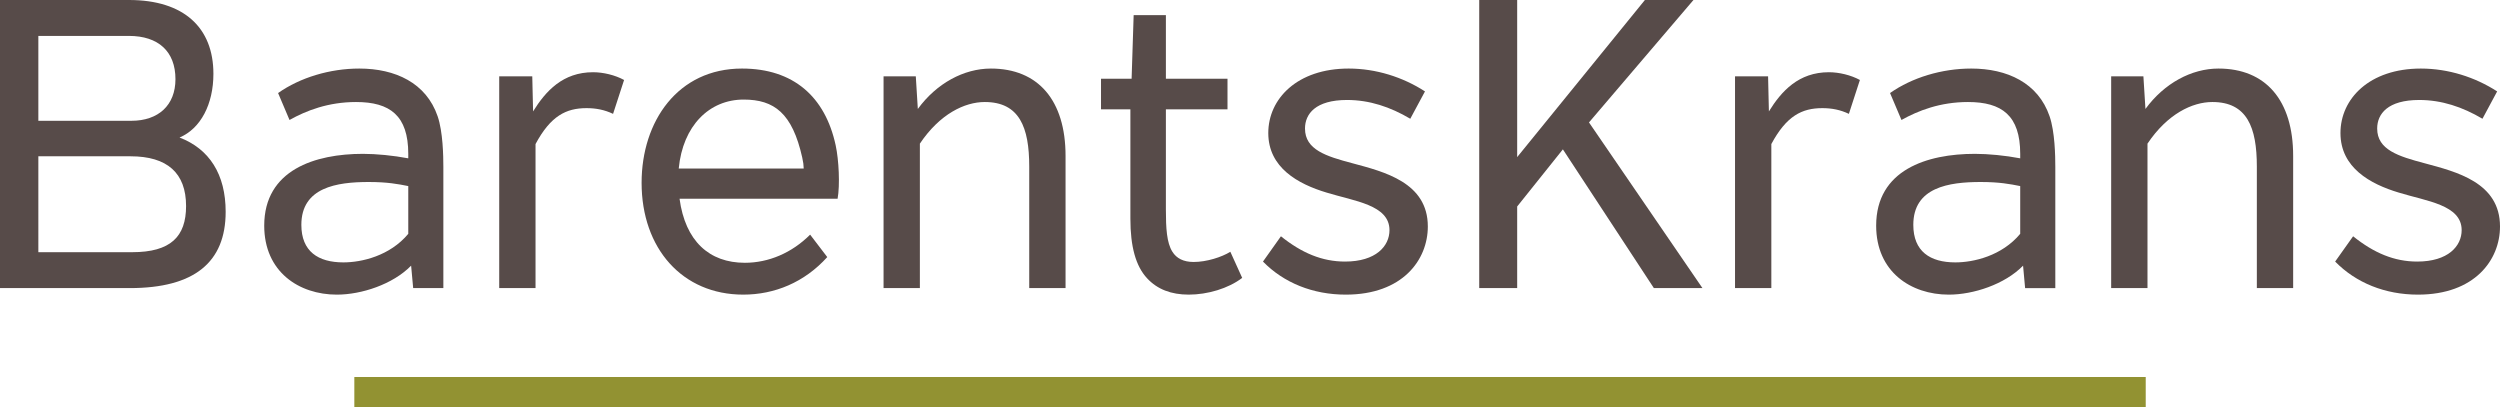 <?xml version="1.0" encoding="utf-8"?>
<!-- Generator: Adobe Illustrator 16.0.0, SVG Export Plug-In . SVG Version: 6.00 Build 0)  -->
<!DOCTYPE svg PUBLIC "-//W3C//DTD SVG 1.1//EN" "http://www.w3.org/Graphics/SVG/1.1/DTD/svg11.dtd">
<svg version="1.1" id="Layer_1" xmlns="http://www.w3.org/2000/svg" xmlns:xlink="http://www.w3.org/1999/xlink" x="0px" y="0px"
	 width="786.002px" height="128.073px" viewBox="0 0 786.002 128.073" enable-background="new 0 0 786.002 128.073"
	 xml:space="preserve">
<g>
	<path fill="none" d="M55.164,24.891c0-8.724-5.386-13.601-14.623-13.601H12.057v26.685h29.252
		C49.778,37.975,55.164,33.102,55.164,24.891z"/>
	<path fill="none" d="M41.054,49.14H12.057v30.148h29.51c12.058,0,16.935-4.877,16.935-14.498
		C58.502,54.397,52.598,49.14,41.054,49.14z"/>
	<path fill="none" d="M252.223,49.535c-3.113-13.958-8.805-18.231-18.43-18.231c-10.777,0-19.113,8.211-20.398,21.683h39.291
		C252.653,51.862,252.558,51.038,252.223,49.535z"/>
	<path fill="none" d="M601.546,70.694c0,8.336,5.257,11.804,13.213,11.804c5.773,0,14.624-2.054,20.397-8.983V58.503
		c-3.208-0.639-6.542-1.281-12.446-1.281C612.705,57.222,601.546,58.89,601.546,70.694z"/>
	<path fill="none" d="M94.746,70.694c0,8.336,5.261,11.804,13.213,11.804c5.774,0,14.628-2.054,20.402-8.983V58.503
		c-3.208-0.639-6.546-1.281-12.446-1.281C105.906,57.222,94.746,58.89,94.746,70.694z"/>
	<rect x="111.404" y="118.528" fill="#929232" width="563.212" height="9.545"/>
	<path fill="#574B49" d="M56.449,43.236c6.672-2.82,10.648-10.518,10.648-20.014C67.097,8.724,57.86,0,40.541,0H0v90.578h40.795
		c20.273,0,30.153-8.08,30.153-23.99C70.948,54.785,65.816,46.829,56.449,43.236z M12.057,11.29h28.484
		c9.237,0,14.623,4.877,14.623,13.601c0,8.211-5.386,13.084-13.855,13.084H12.057V11.29z M41.567,79.289h-29.51V49.14h28.997
		c11.544,0,17.448,5.257,17.448,15.65C58.502,74.412,53.625,79.289,41.567,79.289z"/>
	<path fill="#574B49" d="M129.9,90.578h9.491V52.474c0-3.463-0.129-11.032-1.794-15.909c-3.592-10.518-13.342-15.011-24.632-15.011
		c-9.238,0-18.604,2.824-25.534,7.697l3.592,8.47c5.261-2.95,12.191-5.645,20.915-5.645c10.648,0,16.422,4.235,16.422,16.292v1.41
		c-4.748-0.897-10.009-1.41-14.244-1.41c-15.007,0-31.045,5.003-31.045,22.58c0,14.498,10.906,21.684,22.834,21.684
		c7.698,0,17.578-3.208,23.352-9.108L129.9,90.578z M128.361,73.514c-5.774,6.93-14.628,8.983-20.402,8.983
		c-7.952,0-13.213-3.468-13.213-11.804c0-11.804,11.16-13.472,21.169-13.472c5.9,0,9.238,0.642,12.446,1.281V73.514z"/>
	<path fill="#574B49" d="M168.372,45.289c4.748-8.853,9.621-11.29,16.038-11.29c2.95,0,5.645,0.513,8.34,1.798l3.463-10.651
		c-2.824-1.54-6.542-2.437-9.75-2.437c-9.496,0-14.883,5.904-18.859,12.317l-0.258-11.032h-10.393v66.584h11.419V45.289z"/>
	<path fill="#574B49" d="M233.667,92.63c9.875,0,19.242-3.851,26.426-11.803l-5.386-7.055c-5.774,5.77-13.088,8.849-20.527,8.849
		c-11.165,0-18.733-6.796-20.527-20.139h49.689c0.776-4.328,0.397-12.148-0.603-16.789c-3.297-15.292-13.293-24.14-29.46-24.14
		c-20.139,0-31.559,16.551-31.559,35.922C201.72,78.132,214.55,92.63,233.667,92.63z M233.792,31.304
		c9.625,0,15.317,4.273,18.43,18.231c0.335,1.503,0.431,2.327,0.463,3.452h-39.291C214.679,39.515,223.016,31.304,233.792,31.304z"
		/>
	<path fill="#574B49" d="M289.208,45.16c6.287-9.363,14.114-13.084,20.398-13.084c10.906,0,13.985,7.952,13.985,20.268v38.233
		h11.419V49.011c0-17.448-8.595-27.457-23.477-27.457c-8.469,0-17.064,4.618-22.968,12.704l-0.638-10.264H277.79v66.583h11.419
		V45.16z"/>
	<path fill="#574B49" d="M355.396,68.765c0,8.725,1.665,14.883,5.257,18.733c3.209,3.464,7.573,5.132,13.088,5.132
		c5.9,0,12.446-1.923,16.806-5.261l-3.722-8.211c-2.691,1.669-7.439,3.208-11.544,3.208c-3.208,0-5.39-1.154-6.671-3.208
		c-1.798-2.819-2.053-7.438-2.053-13.342V34.383h19.371v-9.621h-19.371V4.748h-10.134l-0.643,20.014h-9.621v9.621h9.237V68.765z"/>
	<path fill="#574B49" d="M422.868,82.238c-7.184,0-13.601-2.695-20.143-7.951l-5.645,7.951c6.542,6.672,15.653,10.394,26.043,10.394
		c17.836,0,25.787-10.906,25.787-21.425c0-13.855-13.727-17.193-23.735-19.889c-8.21-2.178-14.882-4.231-14.882-10.902
		c0-4.619,3.338-8.983,13.218-8.983c7.055,0,13.597,2.182,19.884,5.904l4.619-8.599c-6.93-4.489-15.395-7.184-23.99-7.184
		c-16.167,0-25.274,9.496-25.274,20.272c0,10.906,9.365,16.038,18.345,18.729c8.724,2.695,19.759,3.851,19.759,11.803
		C436.854,77.365,432.62,82.238,422.868,82.238z"/>
	<polygon fill="#574B49" points="477.001,64.919 491.37,46.958 519.979,90.578 535.249,90.578 499.581,38.489 532.424,0 517.158,0 
		477.001,49.395 477.001,0 465.069,0 465.069,90.578 477.001,90.578 	"/>
	<path fill="#574B49" d="M556.911,45.289c4.748-8.853,9.621-11.29,16.038-11.29c2.95,0,5.646,0.513,8.34,1.798l3.464-10.651
		c-2.824-1.54-6.543-2.437-9.75-2.437c-9.496,0-14.884,5.904-18.859,12.317l-0.258-11.032h-10.394v66.584h11.419V45.289z"/>
	<path fill="#574B49" d="M620.916,48.368c-15.011,0-31.049,5.003-31.049,22.58c0,14.498,10.906,21.684,22.838,21.684
		c7.698,0,17.578-3.208,23.349-9.108l0.643,7.055h9.495V52.474c0-3.463-0.129-11.032-1.798-15.909
		c-3.592-10.518-13.342-15.011-24.632-15.011c-9.238,0-18.604,2.824-25.53,7.697l3.592,8.47c5.261-2.95,12.188-5.645,20.911-5.645
		c10.648,0,16.422,4.235,16.422,16.292v1.41C630.408,48.881,625.151,48.368,620.916,48.368z M635.156,73.514
		c-5.773,6.93-14.624,8.983-20.397,8.983c-7.956,0-13.213-3.468-13.213-11.804c0-11.804,11.159-13.472,21.164-13.472
		c5.904,0,9.238,0.642,12.446,1.281V73.514z"/>
	<path fill="#574B49" d="M697.493,21.554c-8.465,0-17.063,4.618-22.964,12.704l-0.642-10.264h-10.135v66.583h11.419V45.16
		c6.283-9.363,14.11-13.084,20.398-13.084c10.906,0,13.985,7.952,13.985,20.268v38.233h11.415V49.011
		C720.971,31.563,712.375,21.554,697.493,21.554z"/>
	<path fill="#574B49" d="M762.268,51.318c-8.211-2.178-14.883-4.231-14.883-10.902c0-4.619,3.338-8.983,13.218-8.983
		c7.055,0,13.597,2.182,19.884,5.904l4.619-8.599c-6.93-4.489-15.396-7.184-23.99-7.184c-16.167,0-25.274,9.496-25.274,20.272
		c0,10.906,9.365,16.038,18.345,18.729c8.724,2.695,19.759,3.851,19.759,11.803c0,5.007-4.234,9.88-13.985,9.88
		c-7.184,0-13.601-2.695-20.143-7.951l-5.646,7.951c6.543,6.672,15.654,10.394,26.043,10.394c17.837,0,25.788-10.906,25.788-21.425
		C786.002,57.351,772.275,54.013,762.268,51.318z"/>
</g>
</svg>
